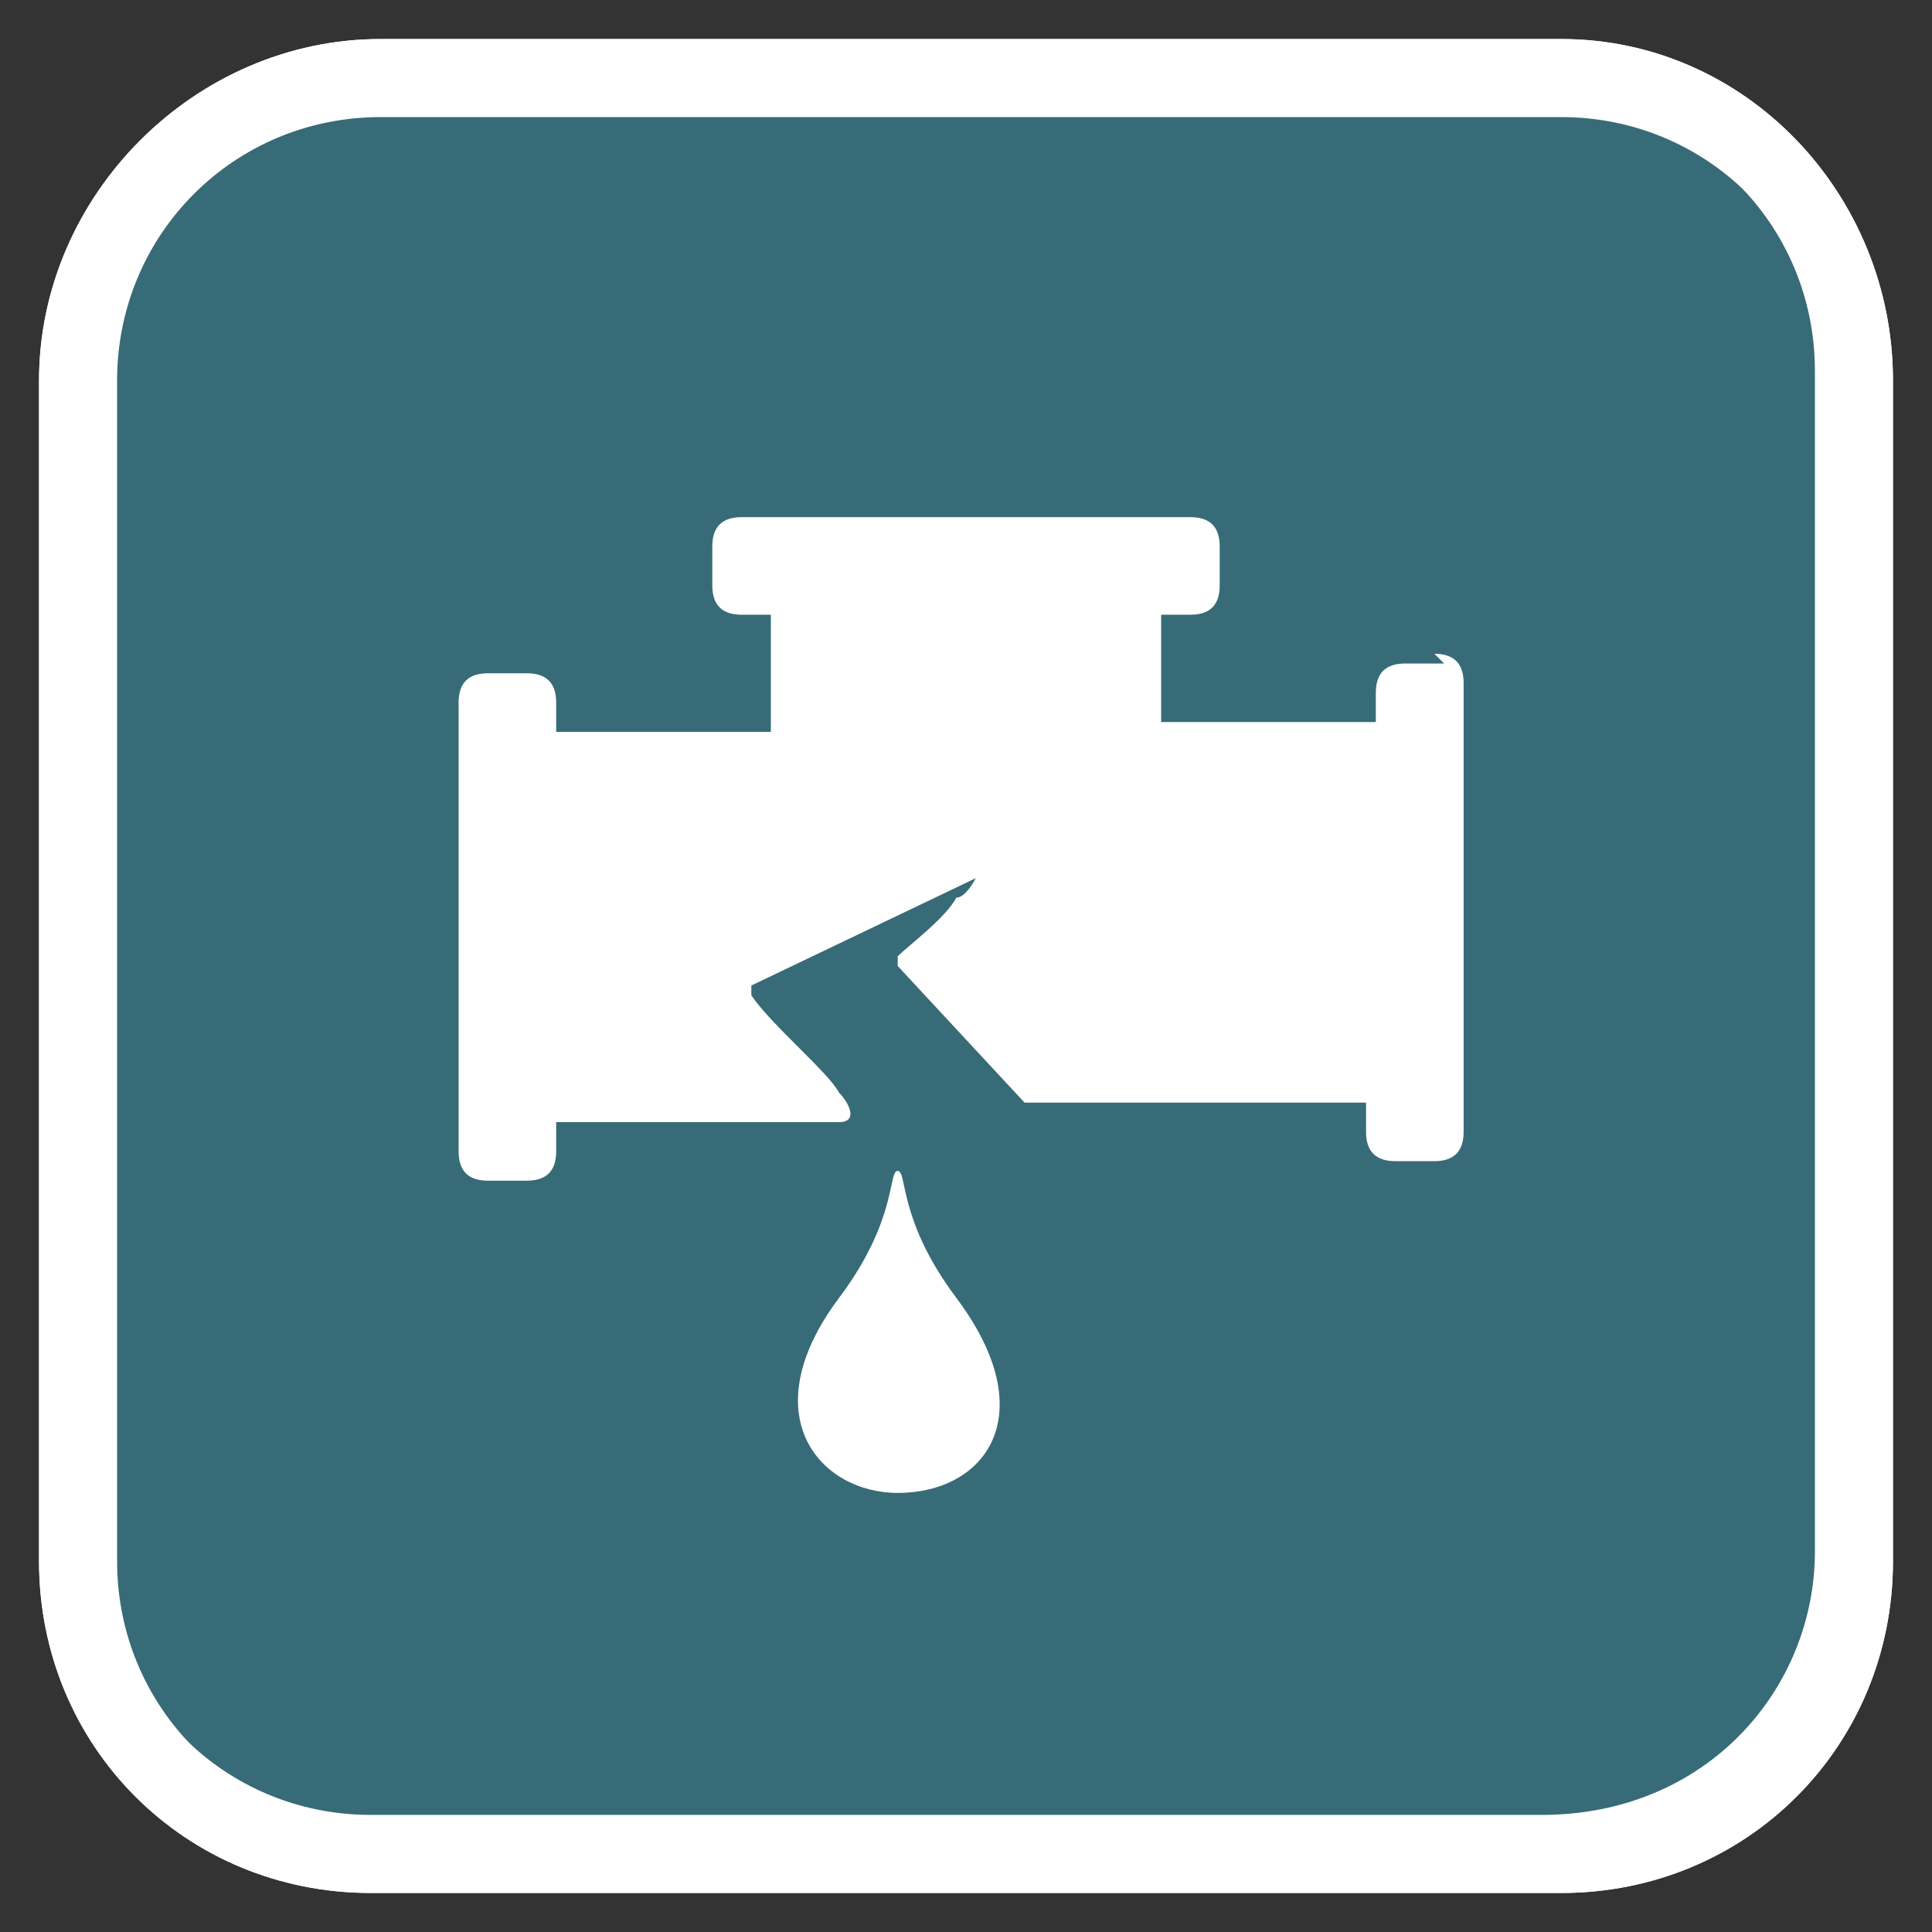 <?xml version="1.0" encoding="UTF-8"?>
<svg id="Layer_1" xmlns="http://www.w3.org/2000/svg" version="1.1" viewBox="0 0 19.8 19.8">
  <rect x="0" y="0" width="19.8" height="19.8" fill="#333333" stroke="none"/>
  <!-- Generator: Adobe Illustrator 29.0.0, SVG Export Plug-In . SVG Version: 2.1.0 Build 186)  -->
  <defs>
    <style>
      .st0 {
        fill: #fff;
      }

      .st1 {
        fill: #376b77;
      }
    </style>
  </defs>
  <path class="st0" d="M16,.4H3.9C2,.4.4,2,.4,3.9v12.1c0,1.9,1.5,3.4,3.4,3.4h12.2c1.9,0,3.4-1.5,3.4-3.4V3.9c0-1.9-1.5-3.5-3.4-3.5h0Z"/>
  <path class="st1" d="M18.6,15.9c0,1.4-1.1,2.7-2.8,2.7H3.8c-1.5,0-2.7-1.2-2.7-2.7V3.8c0-1.5,1.2-2.7,2.7-2.7h12.1c1.5,0,2.7,1.2,2.7,2.7v12.1h0Z"/>
  <path class="st0" d="M16,1.2c1.5,0,2.7,1.2,2.7,2.7v12.1c0,1.5-1.2,2.7-2.7,2.7H3.9c-1.5,0-2.7-1.2-2.7-2.7V3.9c0-1.5,1.2-2.7,2.7-2.7h12.1M16,.4H3.9C2,.4.4,2,.4,3.9v12.1c0,1.9,1.5,3.4,3.4,3.4h12.2c1.9,0,3.4-1.5,3.4-3.4V3.9c0-1.9-1.5-3.5-3.4-3.5h0Z"/>
  <path class="st0" d="M14.8,6.8h-.4c-.2,0-.3.1-.3.3v.3h-2.2s0-1.1,0-1.1h.3c.2,0,.3-.1.3-.3v-.4c0-.2-.1-.3-.3-.3h-4.6c-.2,0-.3.1-.3.3v.4c0,.2.1.3.3.3h.3v1.2h-2.2s0-.3,0-.3c0-.2-.1-.3-.3-.3h-.4c-.2,0-.3.1-.3.3v4.6c0,.2.1.3.3.3h.4c.2,0,.3-.1.3-.3v-.3h2.9c.2,0,.1-.2,0-.3-.1-.2-.7-.7-.9-1,0,0,0,0,0-.1l2.3-1.1c0,0-.1.2-.2.2-.1.2-.5.5-.6.6,0,0,0,0,0,.1l1.3,1.4h3.5v.3c0,.2.1.3.3.3h.4c.2,0,.3-.1.3-.3v-4.6c0-.2-.1-.3-.3-.3Z"/>
  <path class="st0" d="M9.2,15.3c-.8,0-1.5-.8-.6-2,.6-.8.5-1.3.6-1.3s0,.5.6,1.3c.9,1.2.3,2-.6,2Z"/>
</svg>